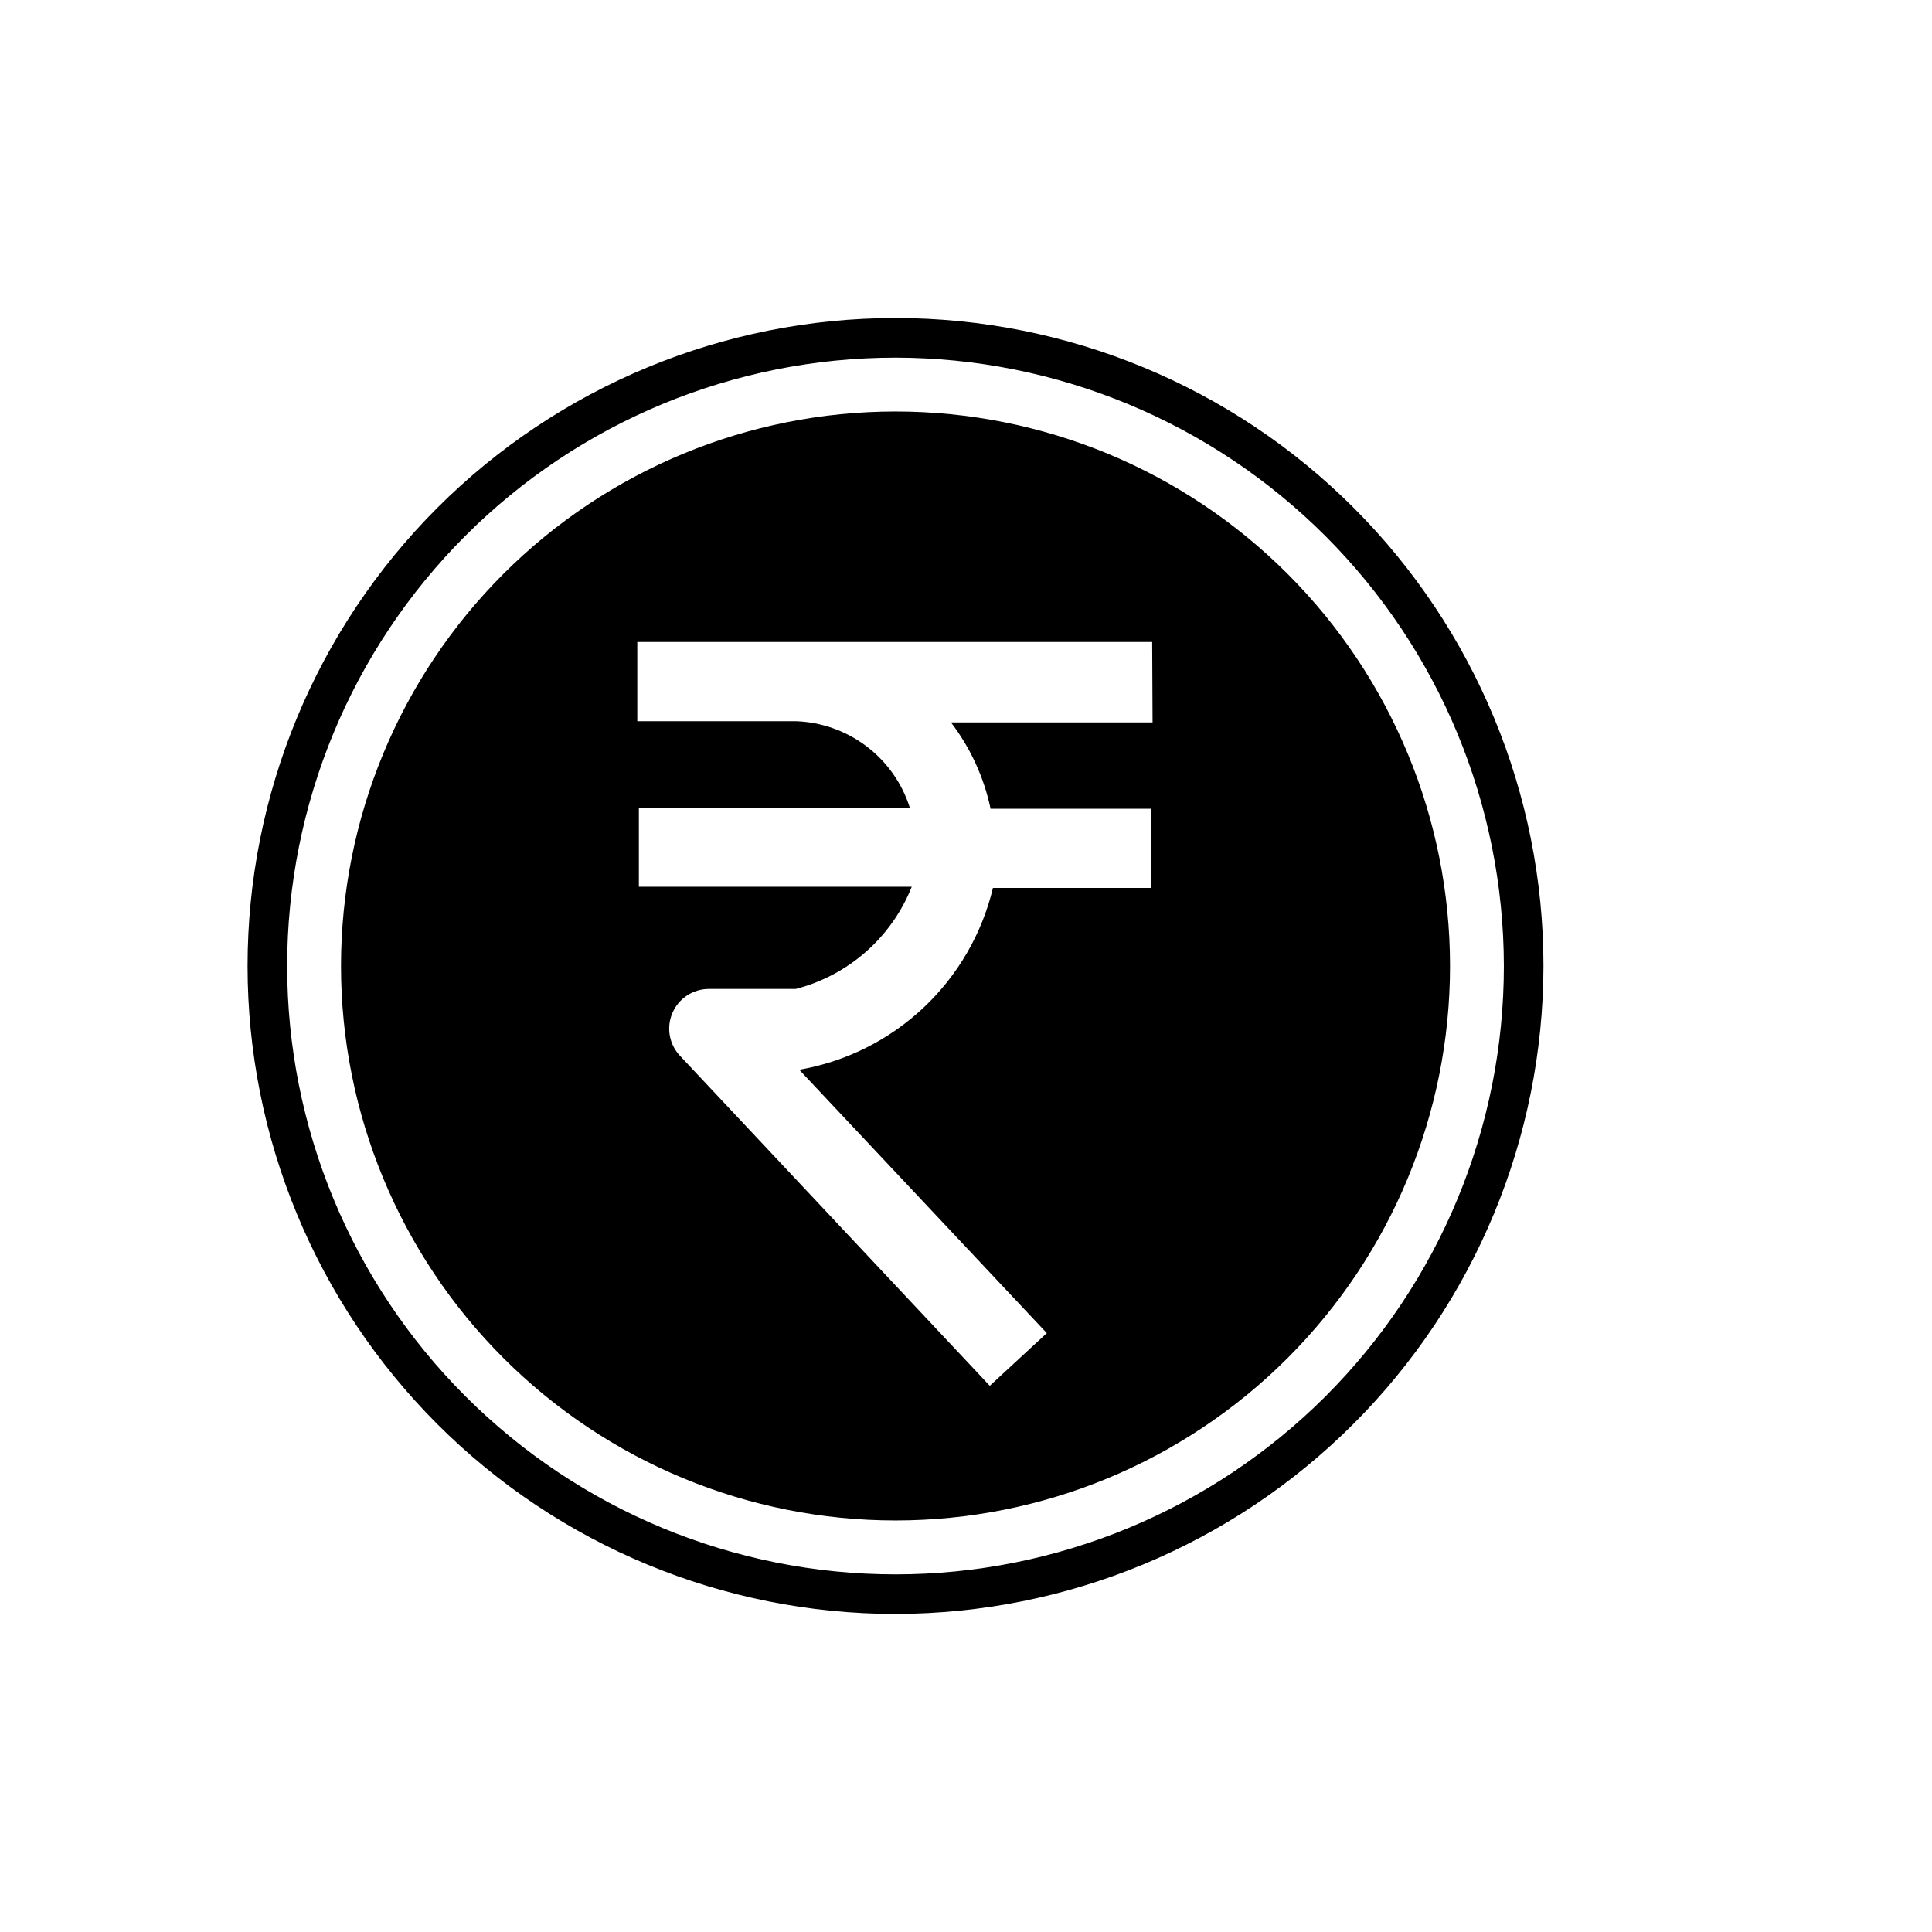 <?xml version="1.0" encoding="UTF-8"?>
<!-- Uploaded to: SVG Repo, www.svgrepo.com, Generator: SVG Repo Mixer Tools -->
<svg fill="#000000" width="800px" height="800px" version="1.1" viewBox="144 144 512 512" xmlns="http://www.w3.org/2000/svg">
 <g>
  <path d="m381.32 571.71c-45.543 0-89.219-18.094-121.42-50.297s-50.293-75.879-50.293-121.42c0-45.543 18.09-89.219 50.293-121.42s75.879-50.293 121.42-50.293c45.539 0 89.219 18.09 121.42 50.293 32.199 32.203 50.293 75.879 50.293 121.42-0.055 45.523-18.164 89.168-50.355 121.36-32.191 32.191-75.836 50.297-121.36 50.355zm0-332.93c-42.758 0-83.766 16.984-114 47.219s-47.219 71.242-47.219 114 16.984 83.762 47.219 114 71.242 47.223 114 47.223c42.758 0 83.766-16.988 114-47.223s47.219-71.238 47.219-114c-0.055-42.742-17.059-83.719-47.281-113.94-30.223-30.223-71.199-47.227-113.94-47.281z"/>
  <path d="m381.32 253.05c-38.973 0-76.348 15.48-103.91 43.039s-43.039 64.934-43.039 103.91c0 38.969 15.48 76.348 43.039 103.9 27.559 27.559 64.934 43.039 103.91 43.039s76.348-15.48 103.91-43.039c27.555-27.555 43.039-64.934 43.039-103.9 0-38.973-15.484-76.348-43.039-103.91-27.559-27.559-64.934-43.039-103.91-43.039zm68.121 82.395h-53.426c5.16 6.75 8.746 14.566 10.496 22.879h42.613v20.992h-41.984c-2.914 12.168-9.328 23.215-18.449 31.777s-20.551 14.262-32.879 16.402l65.602 69.797-15.113 13.961-82.078-87.434c-2.906-3.066-3.695-7.574-1.996-11.441 1.66-3.801 5.402-6.269 9.551-6.297h23.094c13.984-3.602 25.41-13.66 30.75-27.078h-72.316v-20.992h71.793c-2.055-6.473-6.066-12.145-11.48-16.242-5.414-4.098-11.961-6.418-18.746-6.641h-41.984v-20.992h136.45z"/>
 </g>
</svg>